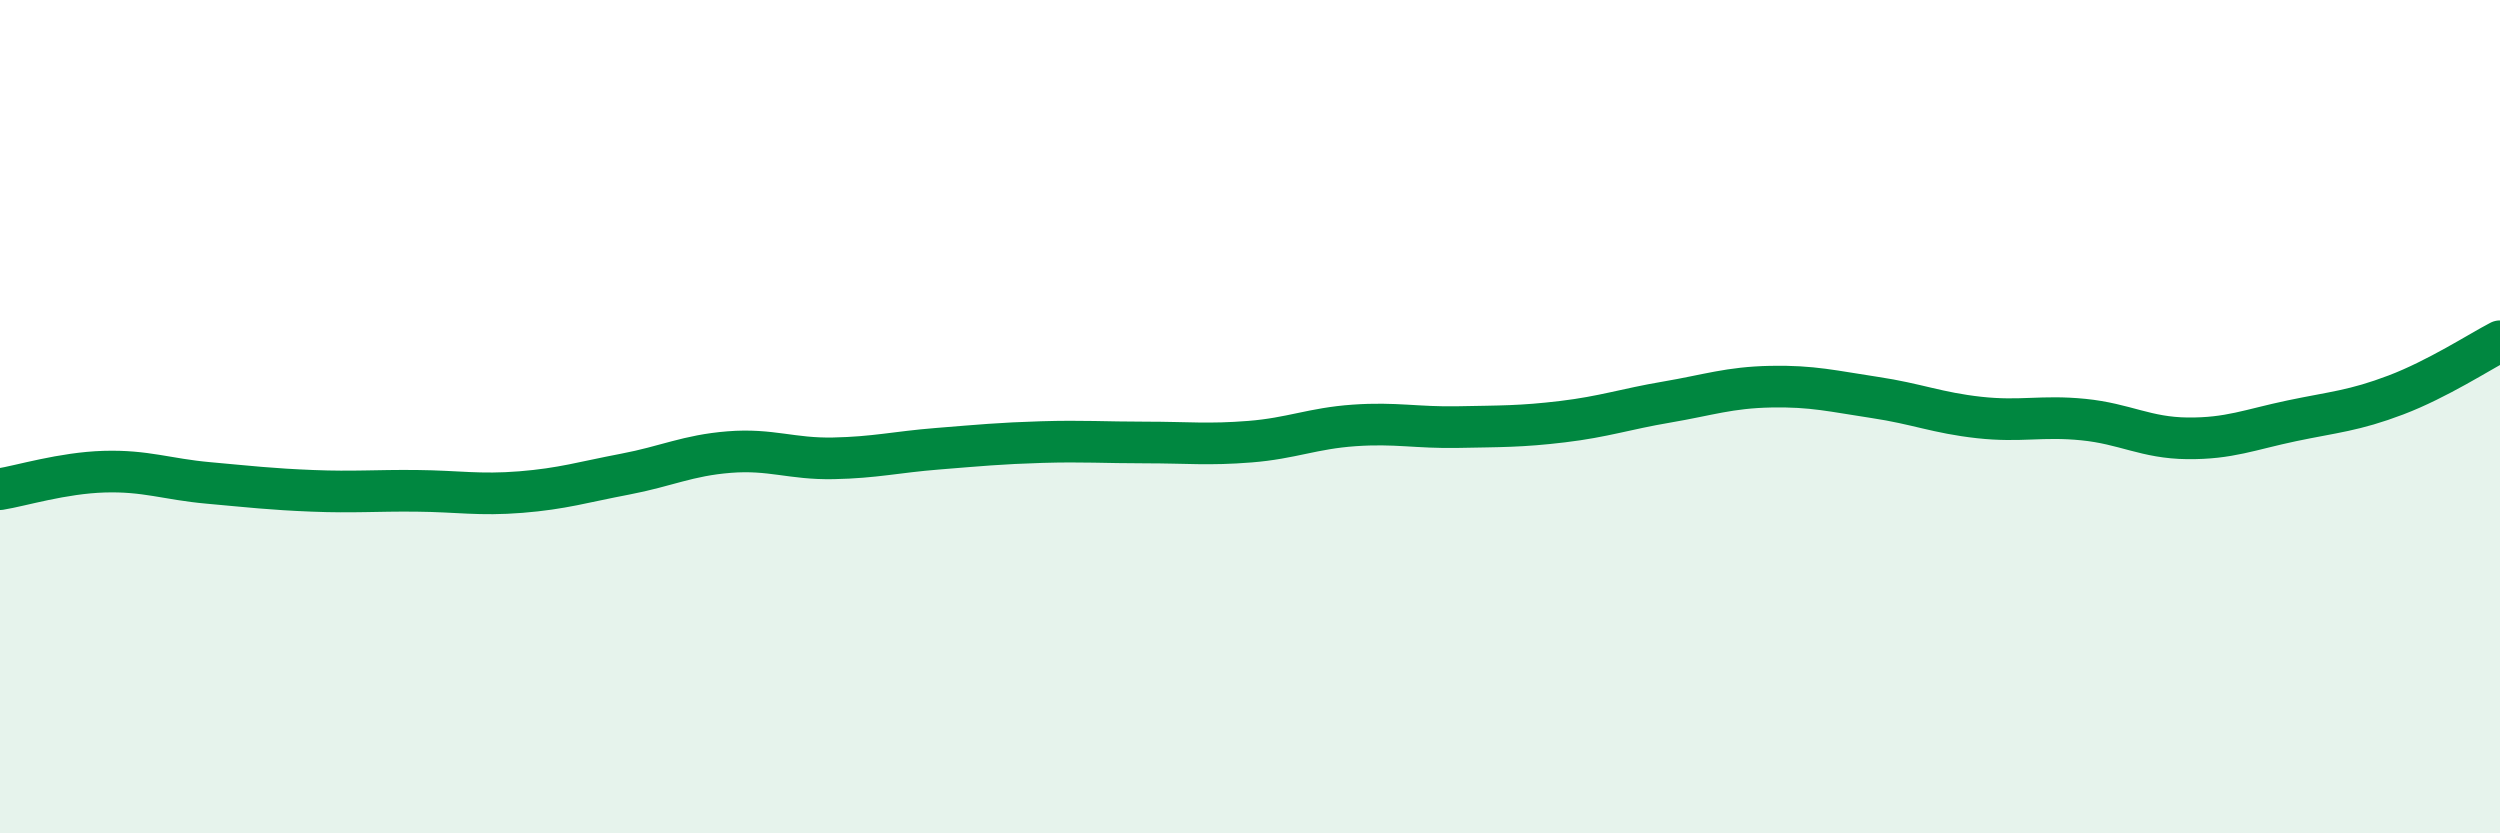 
    <svg width="60" height="20" viewBox="0 0 60 20" xmlns="http://www.w3.org/2000/svg">
      <path
        d="M 0,11.74 C 0.5,11.66 1.5,11.35 2.5,11.32 C 3.5,11.29 4,11.5 5,11.59 C 6,11.68 6.5,11.74 7.5,11.78 C 8.5,11.82 9,11.77 10,11.78 C 11,11.79 11.5,11.89 12.5,11.81 C 13.5,11.73 14,11.57 15,11.38 C 16,11.19 16.5,10.93 17.5,10.85 C 18.5,10.77 19,11.02 20,11 C 21,10.98 21.5,10.85 22.5,10.77 C 23.5,10.69 24,10.64 25,10.61 C 26,10.58 26.5,10.62 27.5,10.62 C 28.5,10.62 29,10.68 30,10.6 C 31,10.52 31.5,10.28 32.5,10.21 C 33.5,10.14 34,10.27 35,10.25 C 36,10.23 36.5,10.24 37.5,10.12 C 38.5,10 39,9.82 40,9.65 C 41,9.48 41.5,9.3 42.5,9.28 C 43.5,9.26 44,9.39 45,9.54 C 46,9.69 46.5,9.91 47.5,10.02 C 48.5,10.13 49,9.97 50,10.07 C 51,10.17 51.5,10.51 52.5,10.52 C 53.5,10.53 54,10.31 55,10.1 C 56,9.89 56.5,9.86 57.5,9.48 C 58.5,9.1 59.5,8.45 60,8.19L60 20L0 20Z"
        fill="#008740"
        opacity="0.1"
        stroke-linecap="round"
        stroke-linejoin="round"
      />
      <path
        d="M 0,11.74 C 0.5,11.66 1.5,11.35 2.5,11.32 C 3.5,11.29 4,11.5 5,11.59 C 6,11.68 6.5,11.74 7.5,11.78 C 8.5,11.82 9,11.77 10,11.78 C 11,11.79 11.5,11.89 12.5,11.81 C 13.5,11.73 14,11.57 15,11.38 C 16,11.19 16.5,10.93 17.5,10.85 C 18.5,10.77 19,11.02 20,11 C 21,10.98 21.5,10.85 22.5,10.77 C 23.5,10.69 24,10.64 25,10.61 C 26,10.58 26.5,10.62 27.5,10.62 C 28.5,10.62 29,10.68 30,10.6 C 31,10.52 31.5,10.28 32.5,10.21 C 33.5,10.14 34,10.27 35,10.25 C 36,10.23 36.5,10.24 37.5,10.12 C 38.5,10 39,9.82 40,9.65 C 41,9.48 41.5,9.3 42.5,9.28 C 43.5,9.26 44,9.39 45,9.54 C 46,9.69 46.5,9.91 47.5,10.02 C 48.5,10.13 49,9.97 50,10.07 C 51,10.17 51.5,10.51 52.5,10.52 C 53.5,10.53 54,10.31 55,10.1 C 56,9.89 56.5,9.86 57.5,9.48 C 58.5,9.1 59.5,8.45 60,8.19"
        stroke="#008740"
        stroke-width="1"
        fill="none"
        stroke-linecap="round"
        stroke-linejoin="round"
      />
    </svg>
  